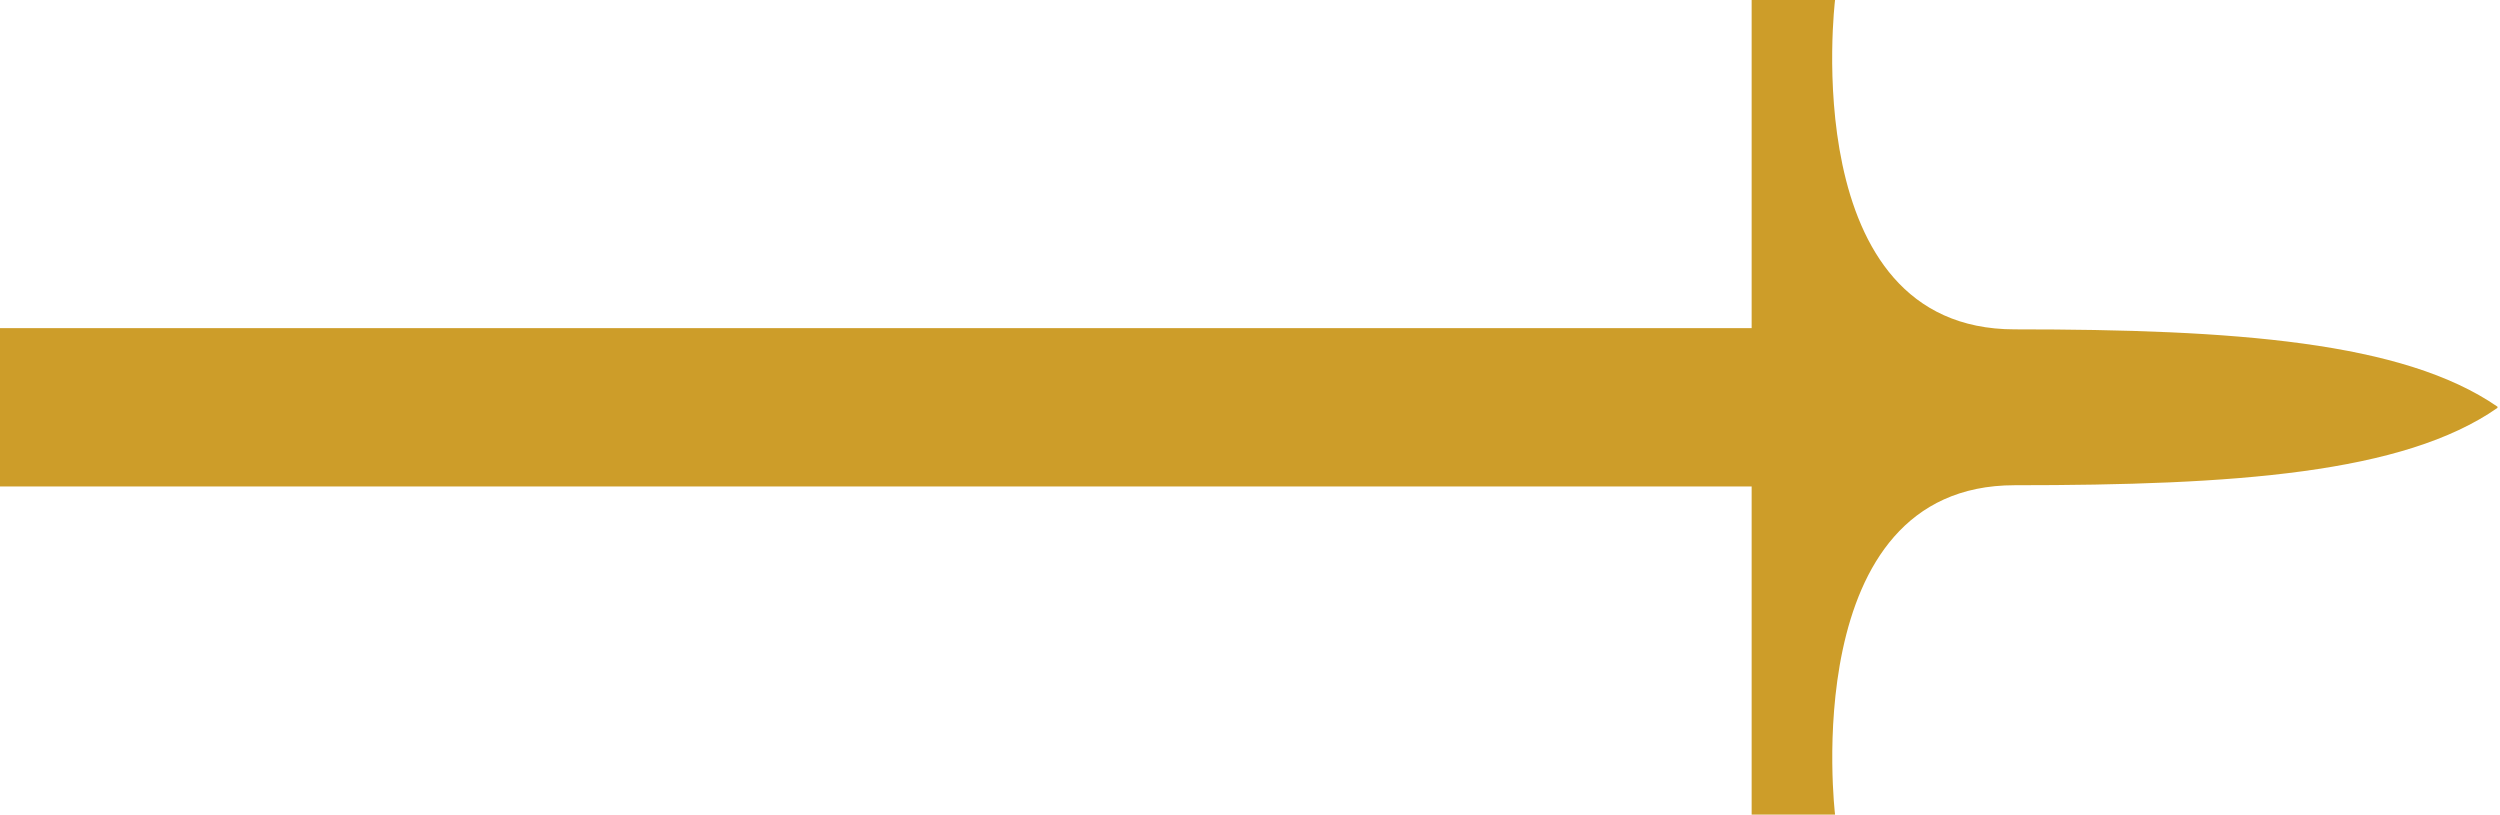 <?xml version="1.0" encoding="UTF-8"?> <svg xmlns="http://www.w3.org/2000/svg" width="178" height="58" viewBox="0 0 178 58" fill="none"> <path d="M-0 28.956V34.635H124.717V58H130.656C130.656 58 127.838 34.548 143.444 34.548C159.05 34.548 171.101 33.724 177.82 29.042V28.956C171.101 24.317 159.093 23.45 143.444 23.45C127.794 23.45 130.656 -0.002 130.656 -0.002H124.717V23.364H-0V29.086" fill="#CD9D29"></path> </svg> 